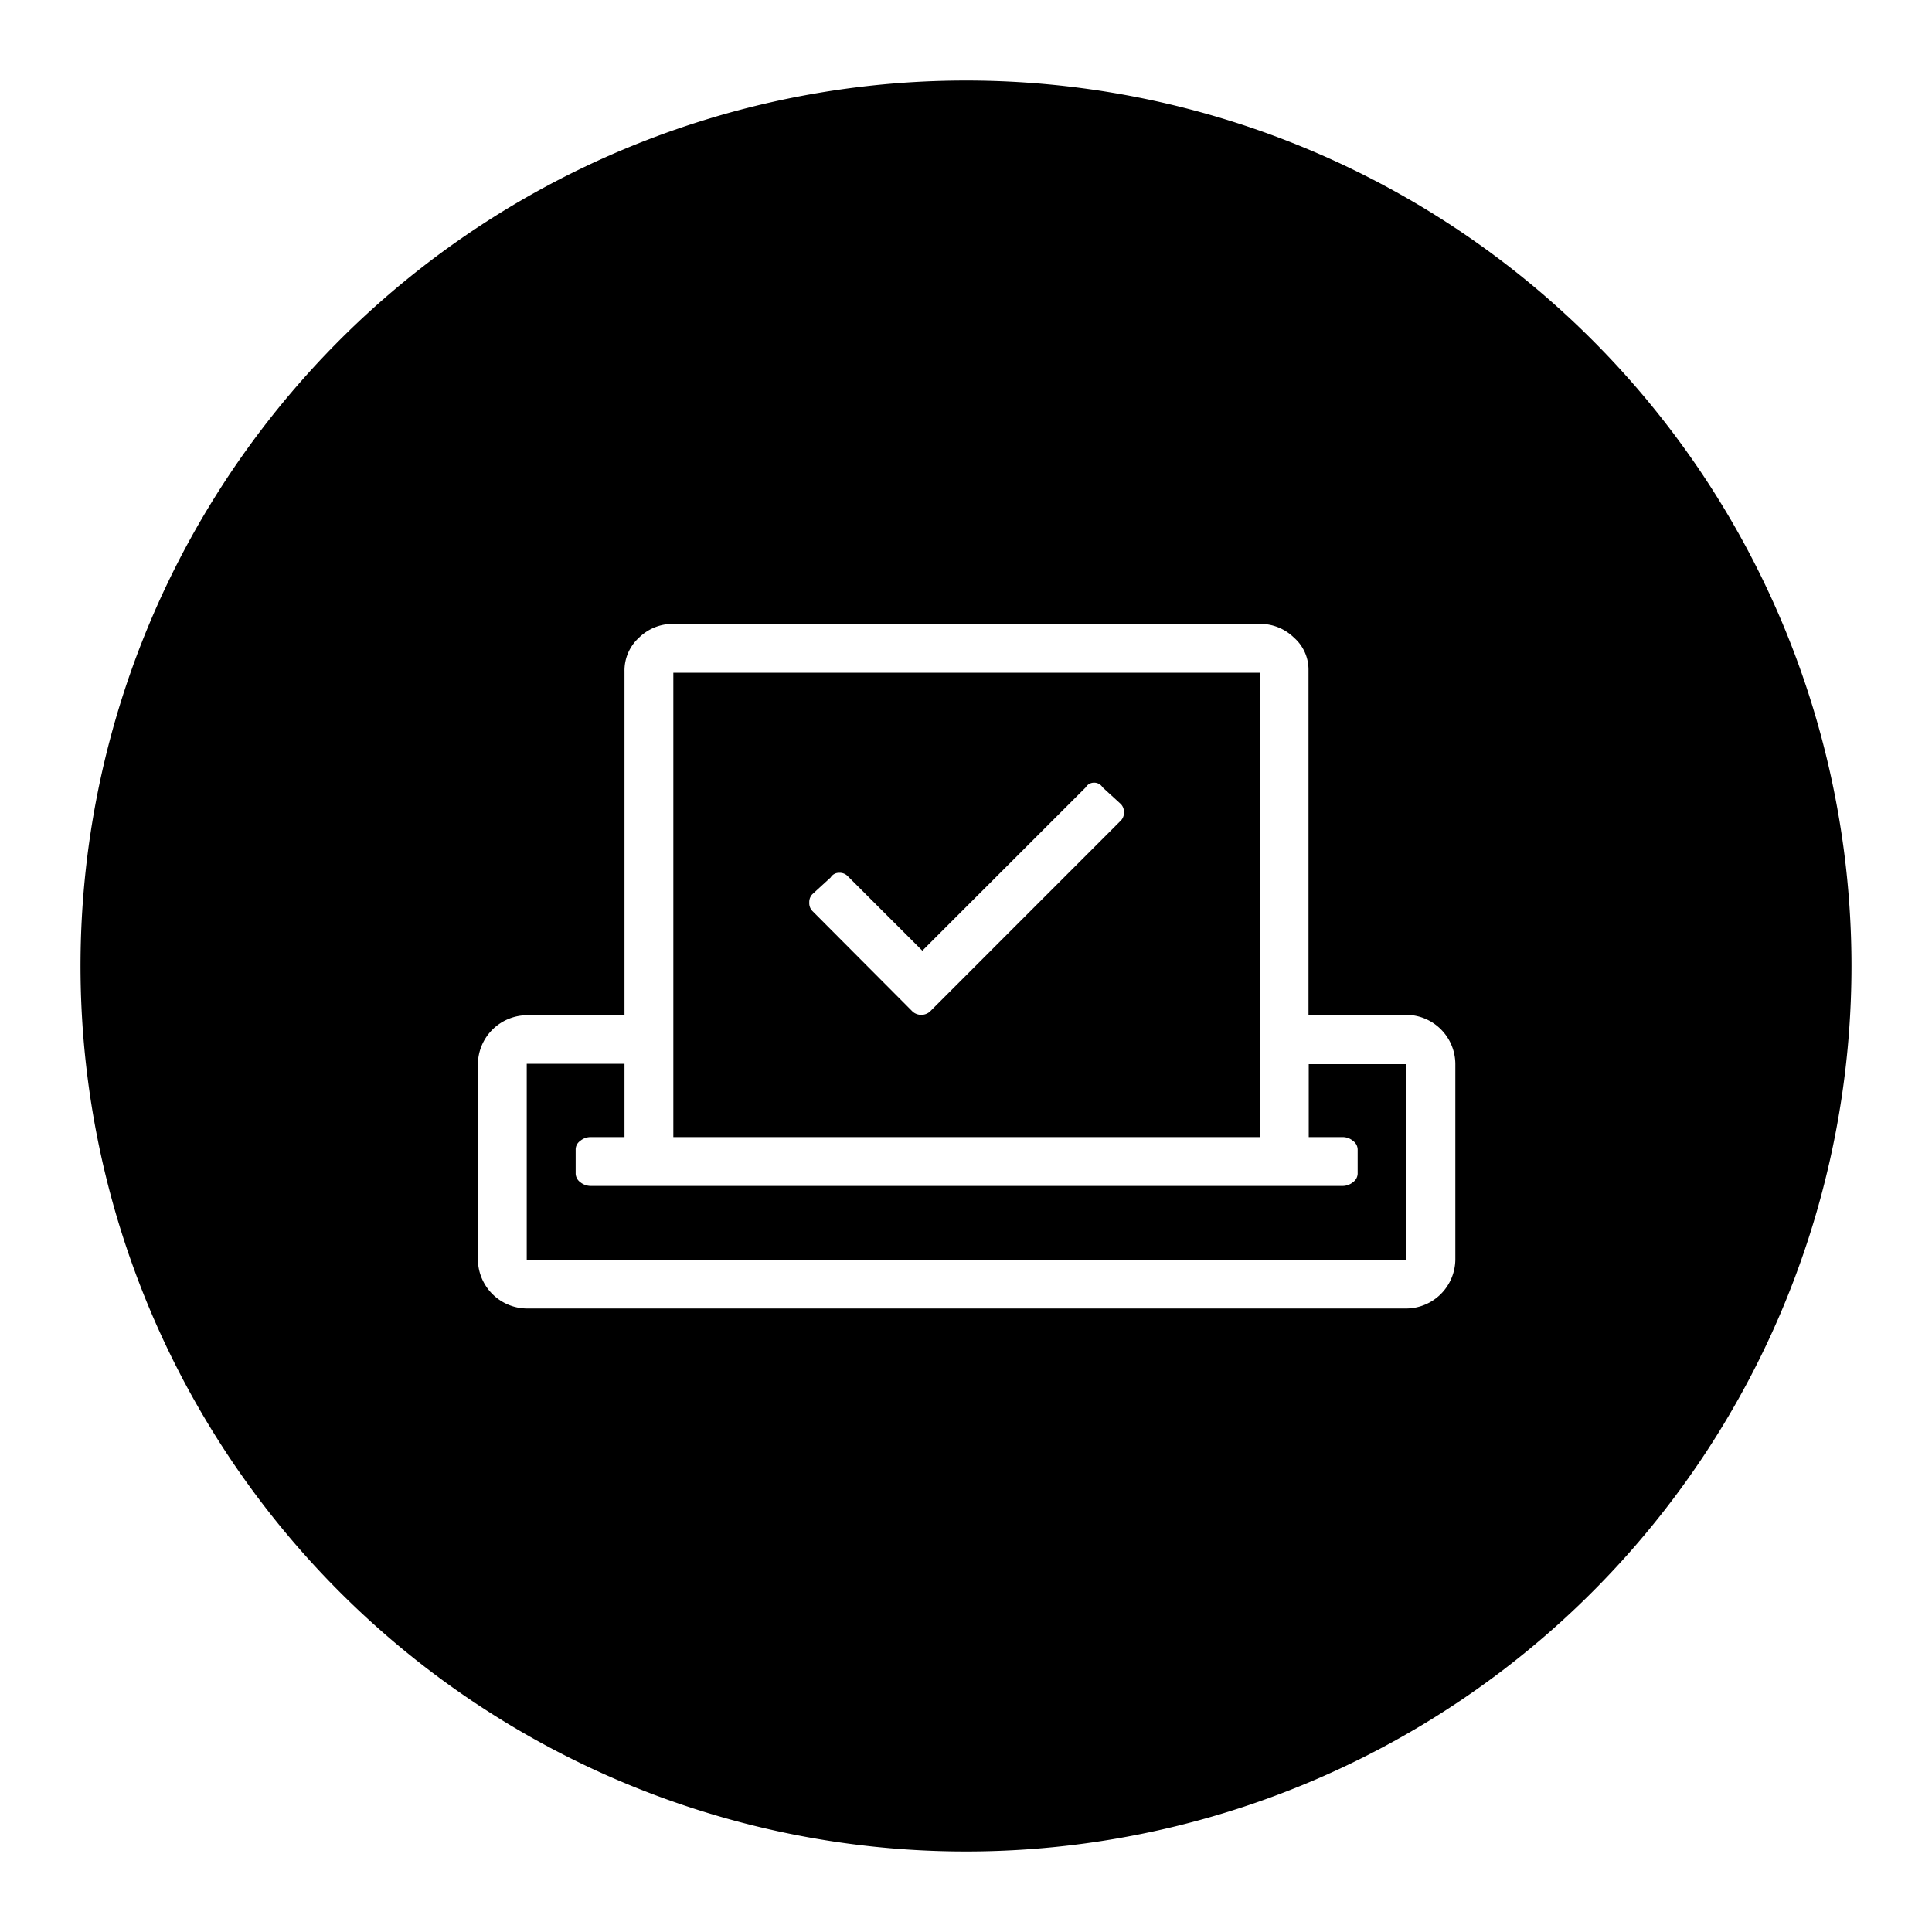 <svg xmlns="http://www.w3.org/2000/svg" viewBox="0 0 250 250"><g id="a7ed5ae4-0761-46be-b4b6-8b88f59f22cd" data-name="Capa 1"><g id="b1fb8b14-2ac0-446e-8a61-09a847dc7300" data-name="Layer 7"><path d="M169.35,147.14h4.35a2.05,2.05,0,0,1,1.38.49,1.4,1.4,0,0,1,.6,1.09v3.16a1.4,1.4,0,0,1-.6,1.09,2.12,2.12,0,0,1-1.38.49H76.46a2.18,2.18,0,0,1-1.38-.49,1.43,1.43,0,0,1-.59-1.09v-3.16a1.36,1.36,0,0,1,.59-1.09,2.07,2.07,0,0,1,1.38-.49h4.35v-9.49H68.16V163H182V137.7H169.35Z"/><path d="M163,87.05H87.13v60.09H163Zm-18,19.17-24.7,24.71a1.72,1.72,0,0,1-2.18,0l-13-13.05a1.44,1.44,0,0,1-.4-1.08,1.47,1.47,0,0,1,.4-1.09l2.37-2.17a1.25,1.25,0,0,1,1.09-.6,1.44,1.44,0,0,1,1.08.4l9.69,9.68,21.15-21.14a1.22,1.22,0,0,1,1.08-.6,1.25,1.25,0,0,1,1.09.6l2.37,2.17a1.47,1.47,0,0,1,.4,1.09A1.45,1.45,0,0,1,145,106.22Z"/><path d="M125,10.42A114.58,114.58,0,1,0,239.58,125h0A114.58,114.58,0,0,0,125,10.42ZM188.32,163a6.4,6.4,0,0,1-6.32,6.32H68.16A6.4,6.4,0,0,1,61.84,163V137.7a6.39,6.39,0,0,1,6.32-6.33H80.81V86.86a5.75,5.75,0,0,1,1.88-4.35,6.23,6.23,0,0,1,4.44-1.78H163a6.23,6.23,0,0,1,4.44,1.78,5.5,5.5,0,0,1,1.88,4.15v44.66H182a6.39,6.39,0,0,1,6.32,6.33Z"/></g></g></svg>